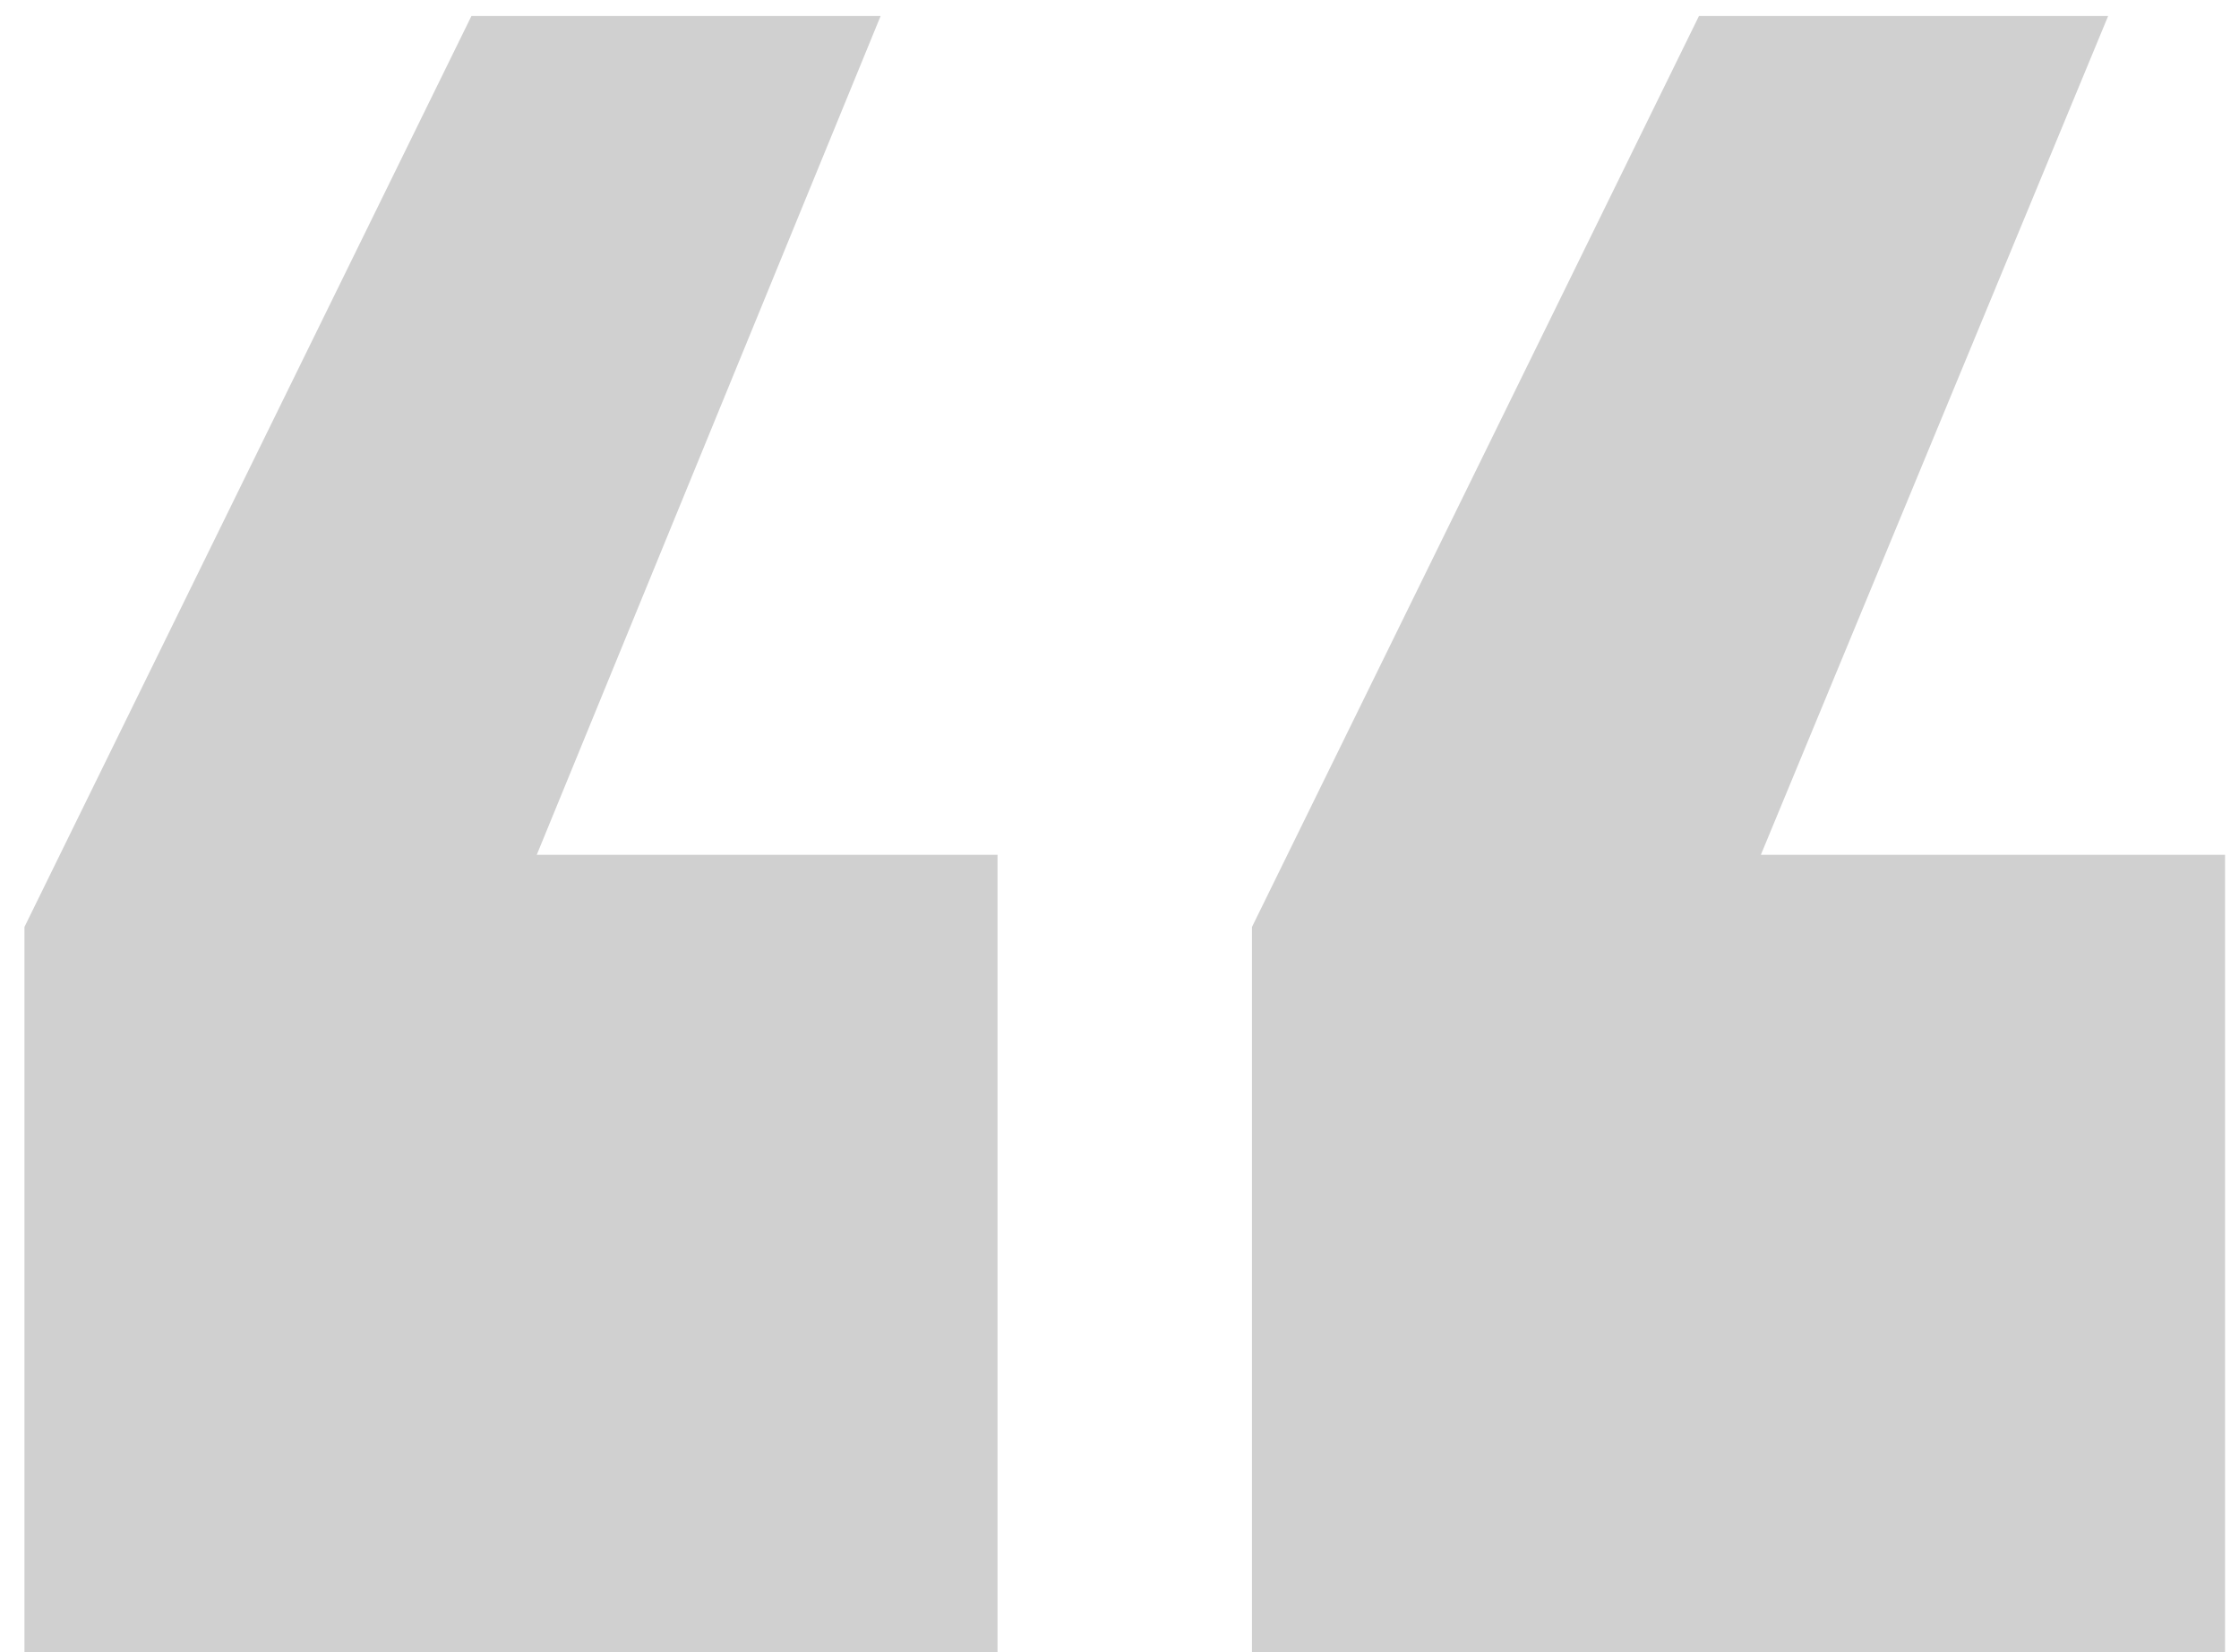 <svg width="84" height="62" viewBox="0 0 84 62" fill="none" xmlns="http://www.w3.org/2000/svg">
<path d="M46.97 62.004V34.785L63.74 0.6H79.091L66.062 32.076H83.477V62.004H46.97ZM0.917 62.004V34.785L17.687 0.6H33.038L20.138 32.076H37.424V62.004H0.917Z" fill="#D0D0D0"/>
</svg>
